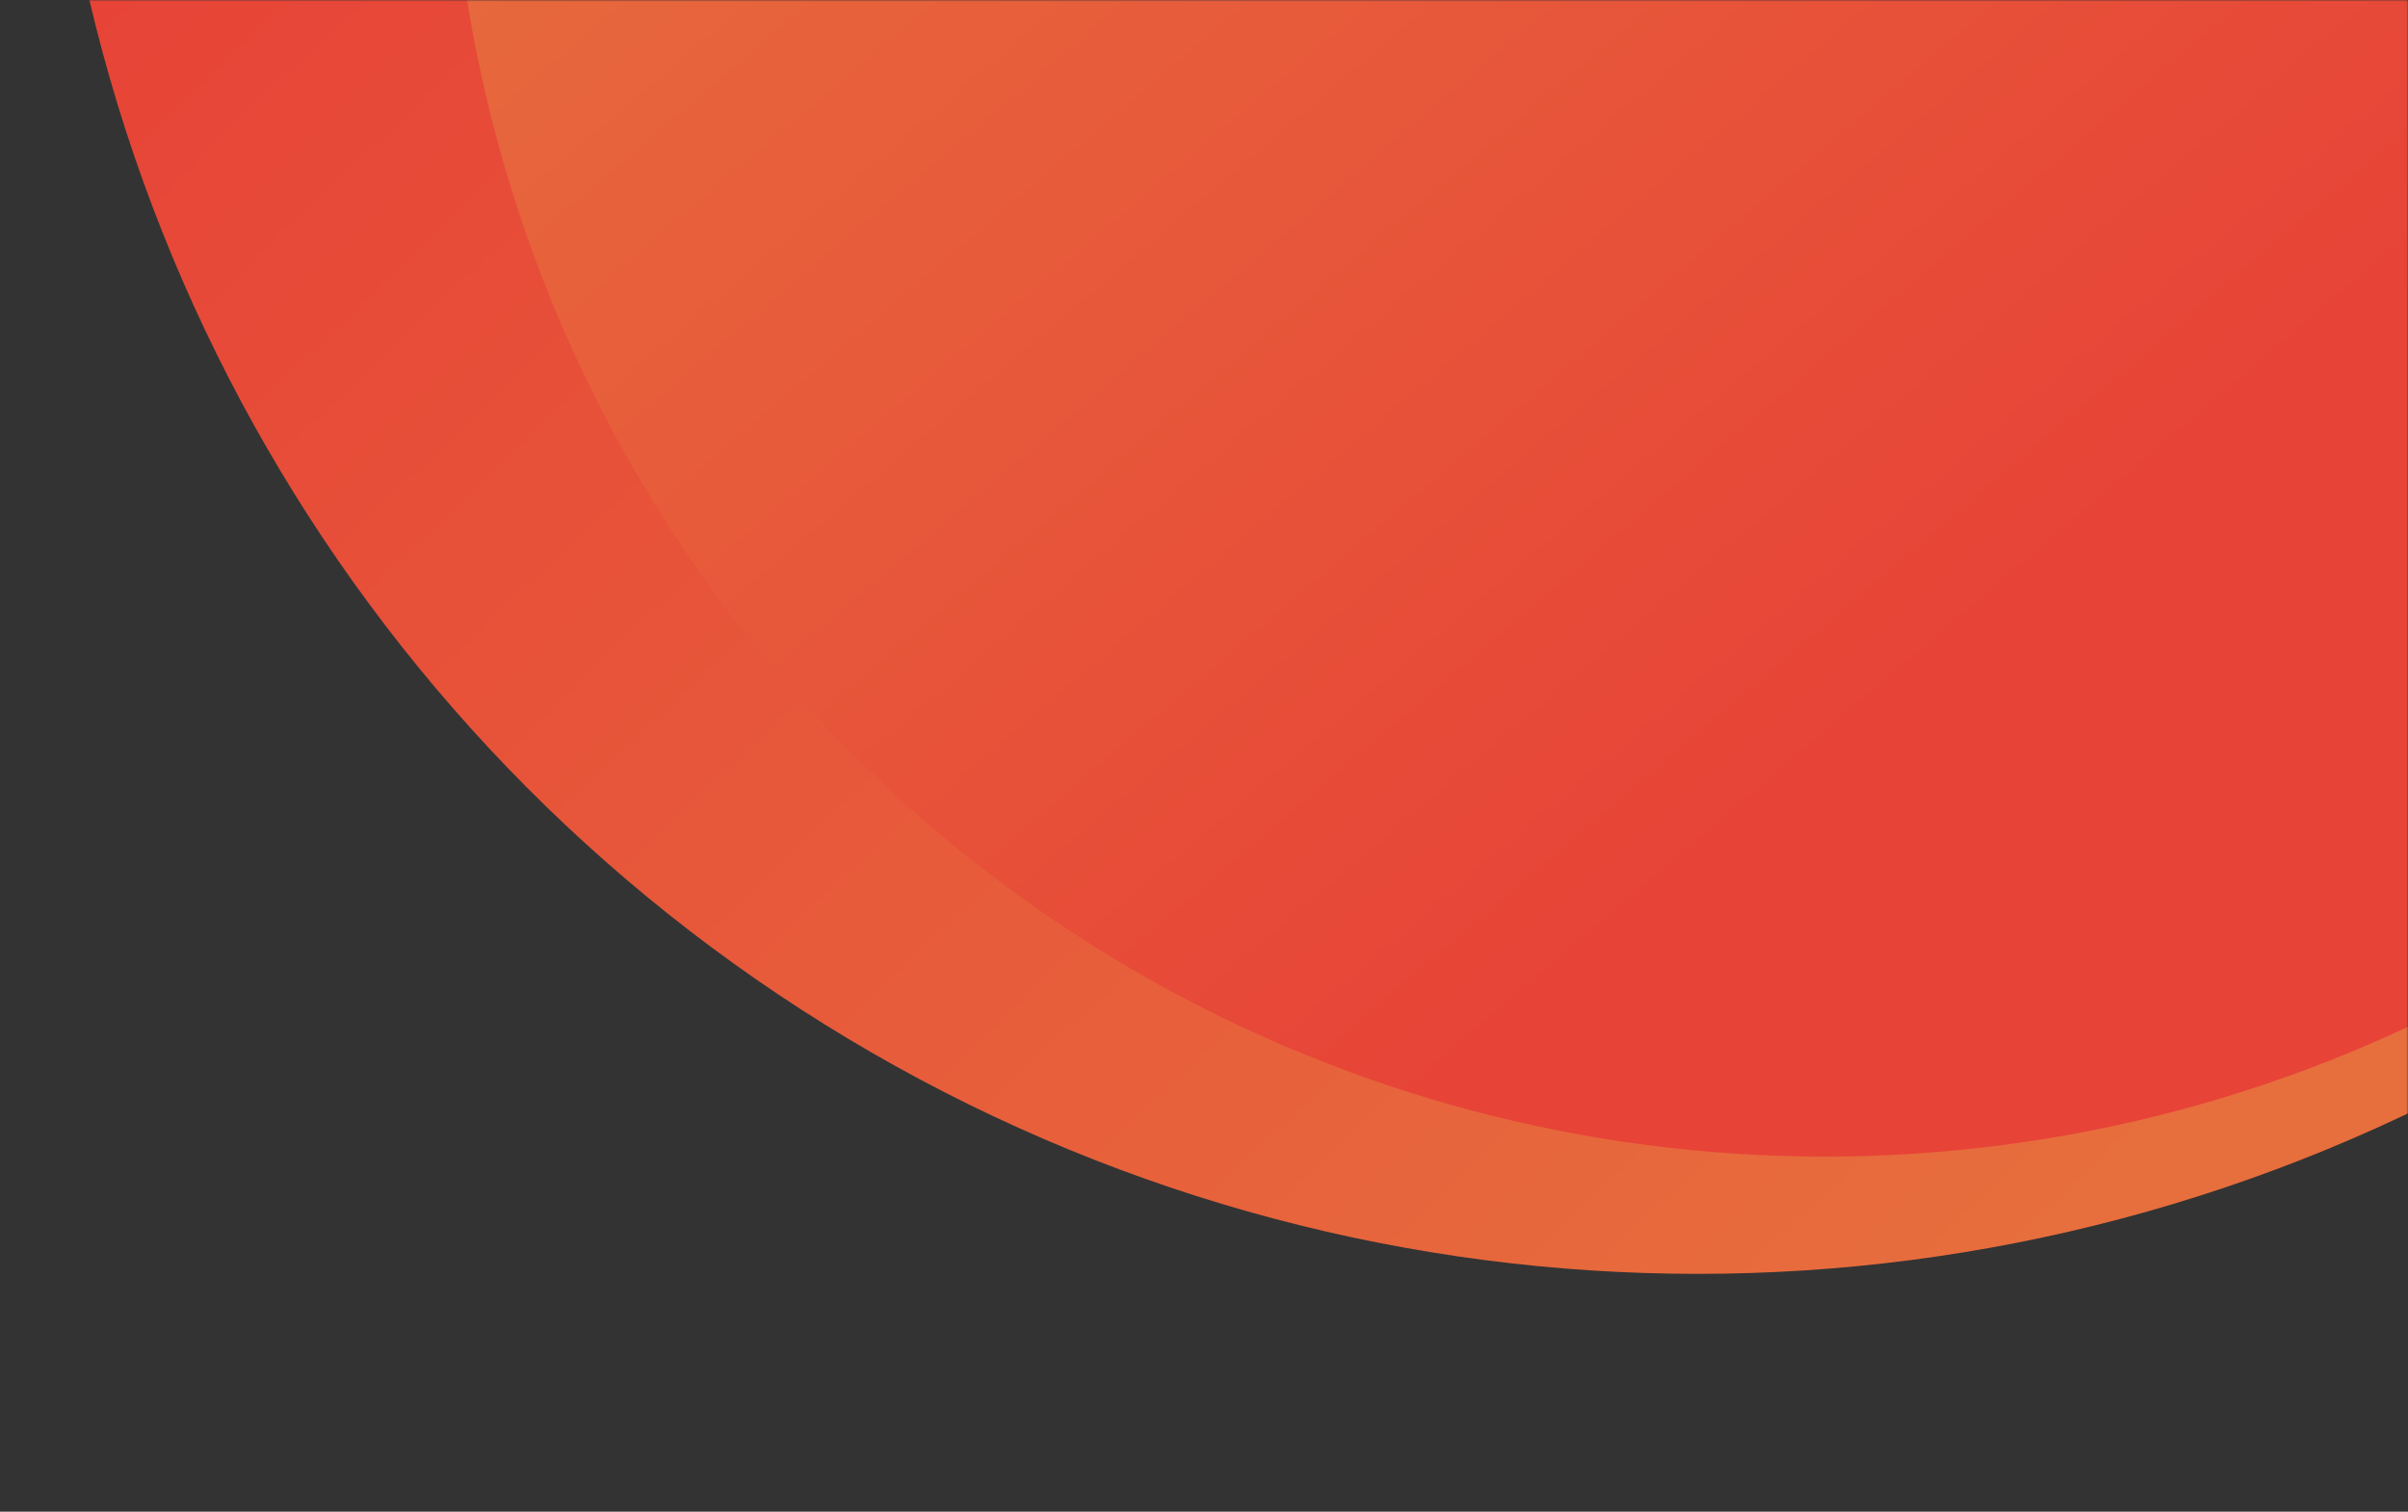 <svg width="1478" height="928" viewBox="0 0 739 464" fill="none" xmlns="http://www.w3.org/2000/svg">
<rect x="0" y="0" width="739" height="464" fill="#333333" stroke="none"/>
<mask id="mask0_222_2939" style="mask-type:alpha" maskUnits="userSpaceOnUse" x="0" y="0" width="739" height="464">
<rect width="739" height="464" fill="#D9D9D9"/>
</mask>
<g mask="url(#mask0_222_2939)">
<circle cx="521" cy="-116" r="507" fill="url(#paint0_linear_222_2939)"/>
<rect opacity="0.2" x="521" y="47" width="167" height="167" rx="20" fill="white"/>
<circle cx="560" cy="-67" r="422" fill="url(#paint1_linear_222_2939)"/>
</g>
<defs>
<linearGradient id="paint0_linear_222_2939" x1="178.962" y1="-165.027" x2="666.352" y2="345.433" gradientUnits="userSpaceOnUse">
<stop stop-color="rgba(231,67,55,1)"/>
<stop offset="1" stop-color="rgba(231,110,61,1)"/>
</linearGradient>
<linearGradient id="paint1_linear_222_2939" x1="543.818" y1="262.169" x2="198.468" y2="-143.65" gradientUnits="userSpaceOnUse">
<stop stop-color="rgba(231,67,55,1)"/>
<stop offset="1" stop-color="rgba(231,110,61,1)"/>
</linearGradient>
</defs>
</svg>
